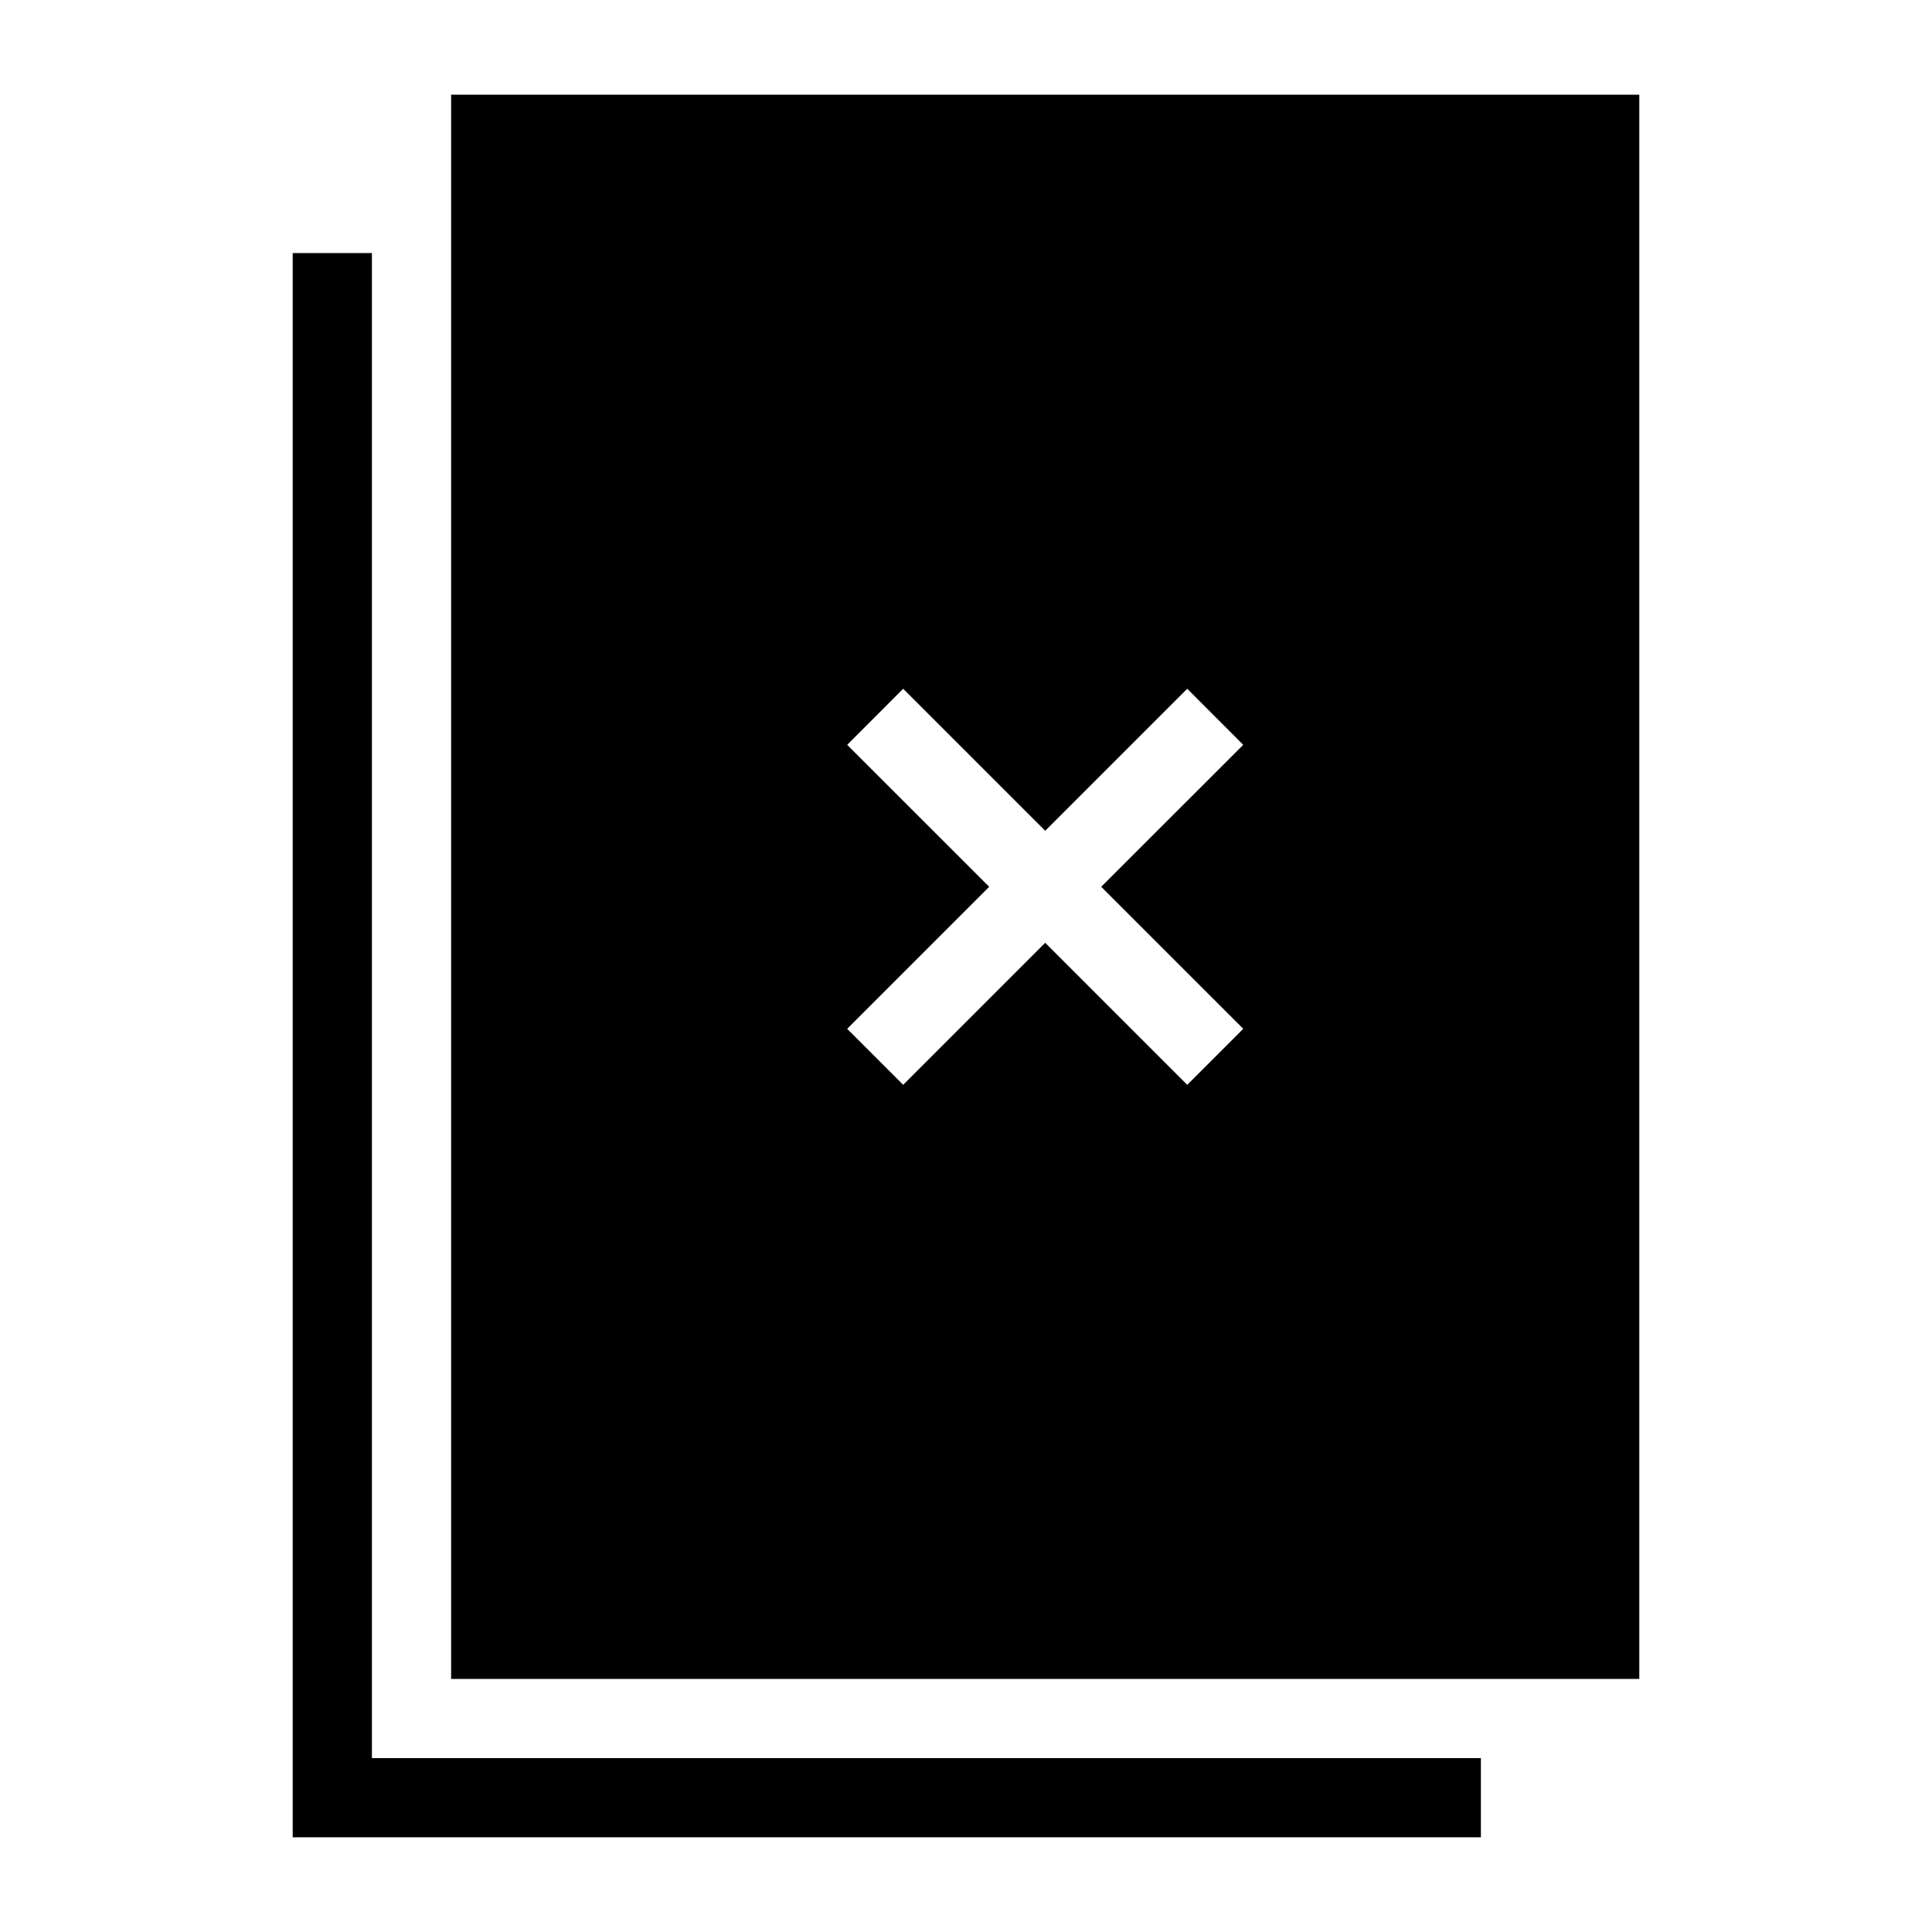 <?xml version="1.0" encoding="UTF-8"?>
<!-- Uploaded to: SVG Repo, www.svgrepo.com, Generator: SVG Repo Mixer Tools -->
<svg fill="#000000" width="800px" height="800px" version="1.1" viewBox="144 144 512 512" xmlns="http://www.w3.org/2000/svg">
 <g>
  <path d="m263.55 169.09v419.84h314.88v-419.84zm119.8 157.44 37.641 37.637 37.637-37.637 14.844 14.863-37.641 37.617 37.641 37.637-14.844 14.844-37.637-37.641-37.641 37.641-14.84-14.844 37.637-37.637-37.637-37.617z"/>
  <path d="m221.57 211.07v419.84h314.88v-20.992h-293.89v-398.85z"/>
 </g>
</svg>